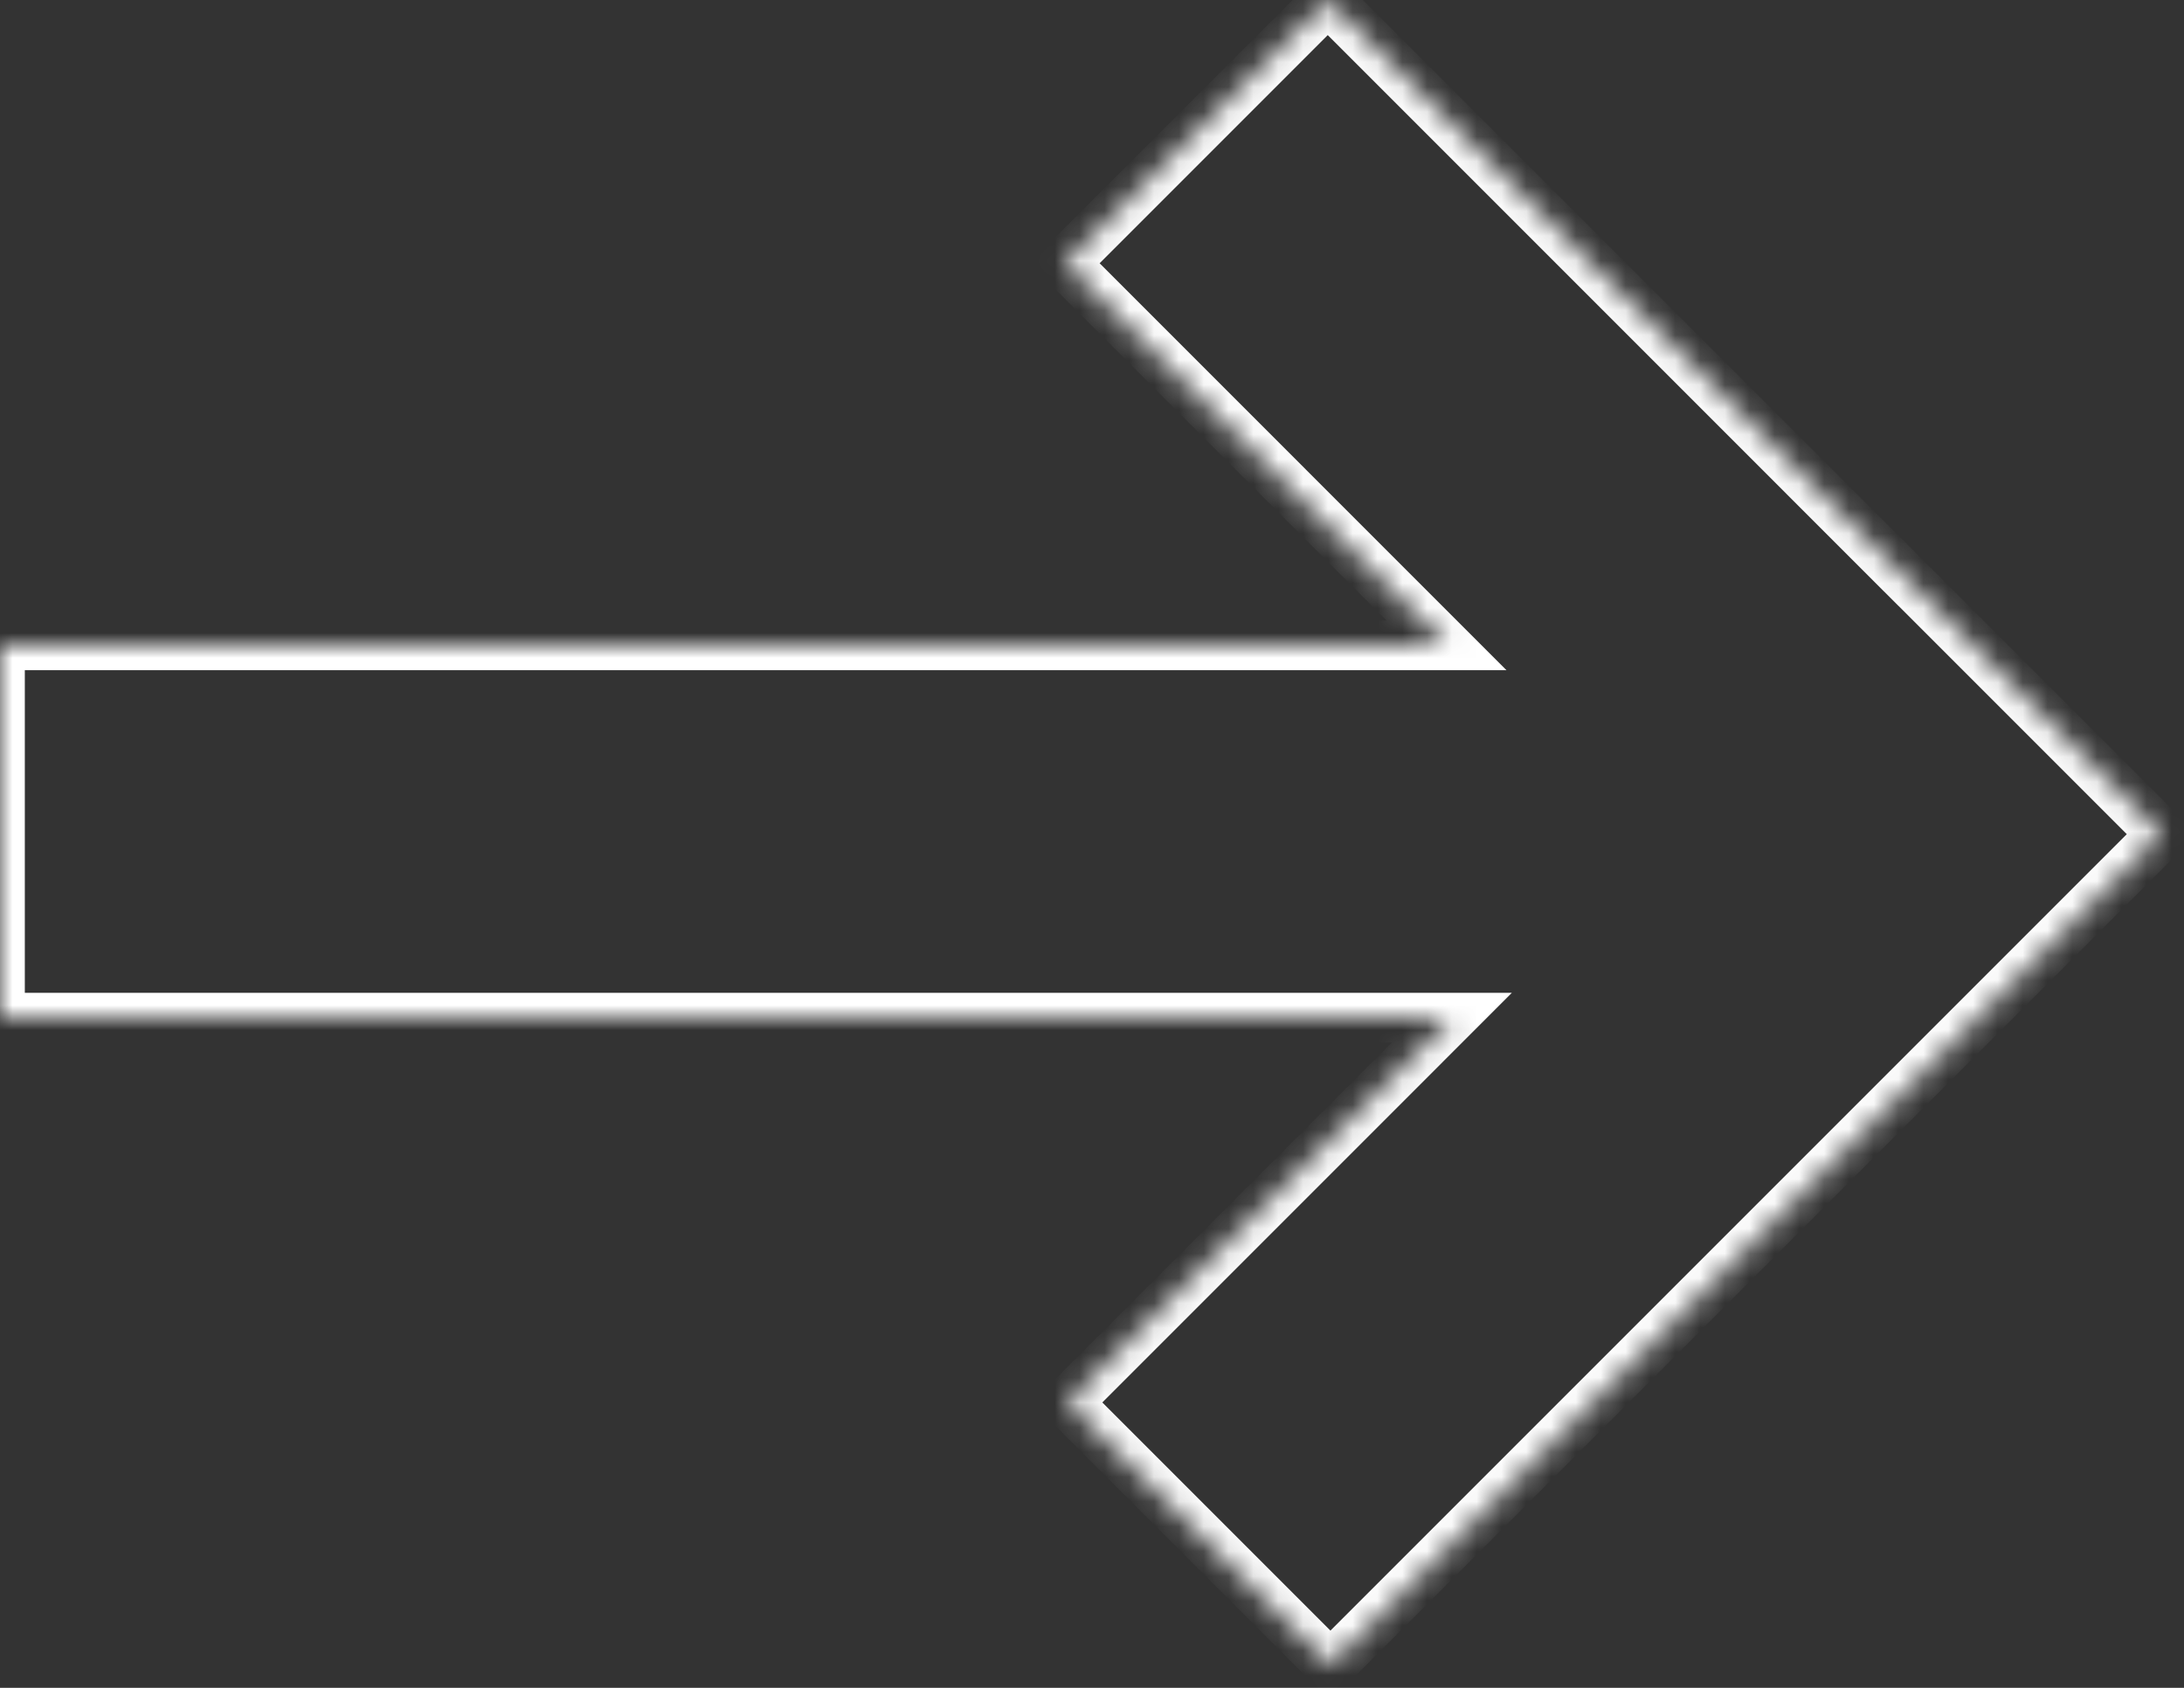 <?xml version="1.0" encoding="UTF-8"?> <svg xmlns="http://www.w3.org/2000/svg" width="88" height="68" viewBox="0 0 88 68" fill="none"><rect x="0" y="0" width="88" height="68" fill="#333333" stroke="none"/><mask id="path-1-inside-1_514_531" fill="white"><path fill-rule="evenodd" clip-rule="evenodd" d="M58.286 26H0V41H58.502L43.001 56.502L53.607 67.108L87.109 33.607L76.502 23L76.501 23.002L53.499 0L42.893 10.607L58.286 26Z"></path></mask><path d="M0 26V25H-1V26H0ZM58.286 26V27H60.7L58.993 25.293L58.286 26ZM0 41H-1V42H0V41ZM58.502 41L59.209 41.707L60.916 40H58.502V41ZM43.001 56.502L42.294 55.794L41.586 56.502L42.294 57.209L43.001 56.502ZM53.607 67.108L52.9 67.815L53.607 68.522L54.314 67.815L53.607 67.108ZM87.109 33.607L87.816 34.314L88.523 33.607L87.816 32.9L87.109 33.607ZM76.502 23L77.209 22.293L76.503 21.586L75.796 22.292L76.502 23ZM76.501 23.002L75.793 23.709L76.5 24.415L77.207 23.709L76.501 23.002ZM53.499 0L54.206 -0.707L53.499 -1.414L52.792 -0.707L53.499 0ZM42.893 10.607L42.185 9.899L41.478 10.607L42.185 11.314L42.893 10.607ZM0 27H58.286V25H0V27ZM1 41V26H-1V41H1ZM58.502 40H0V42H58.502V40ZM57.795 40.293L42.294 55.794L43.708 57.209L59.209 41.707L57.795 40.293ZM42.294 57.209L52.9 67.815L54.314 66.401L43.708 55.794L42.294 57.209ZM54.314 67.815L87.816 34.314L86.402 32.9L52.9 66.401L54.314 67.815ZM87.816 32.9L77.209 22.293L75.795 23.707L86.402 34.314L87.816 32.9ZM75.796 22.292L75.794 22.294L77.207 23.709L77.209 23.708L75.796 22.292ZM77.208 22.294L54.206 -0.707L52.792 0.707L75.793 23.709L77.208 22.294ZM52.792 -0.707L42.185 9.899L43.6 11.314L54.206 0.707L52.792 -0.707ZM42.185 11.314L57.579 26.707L58.993 25.293L43.6 9.899L42.185 11.314Z" fill="white" mask="url(#path-1-inside-1_514_531)"></path></svg> 